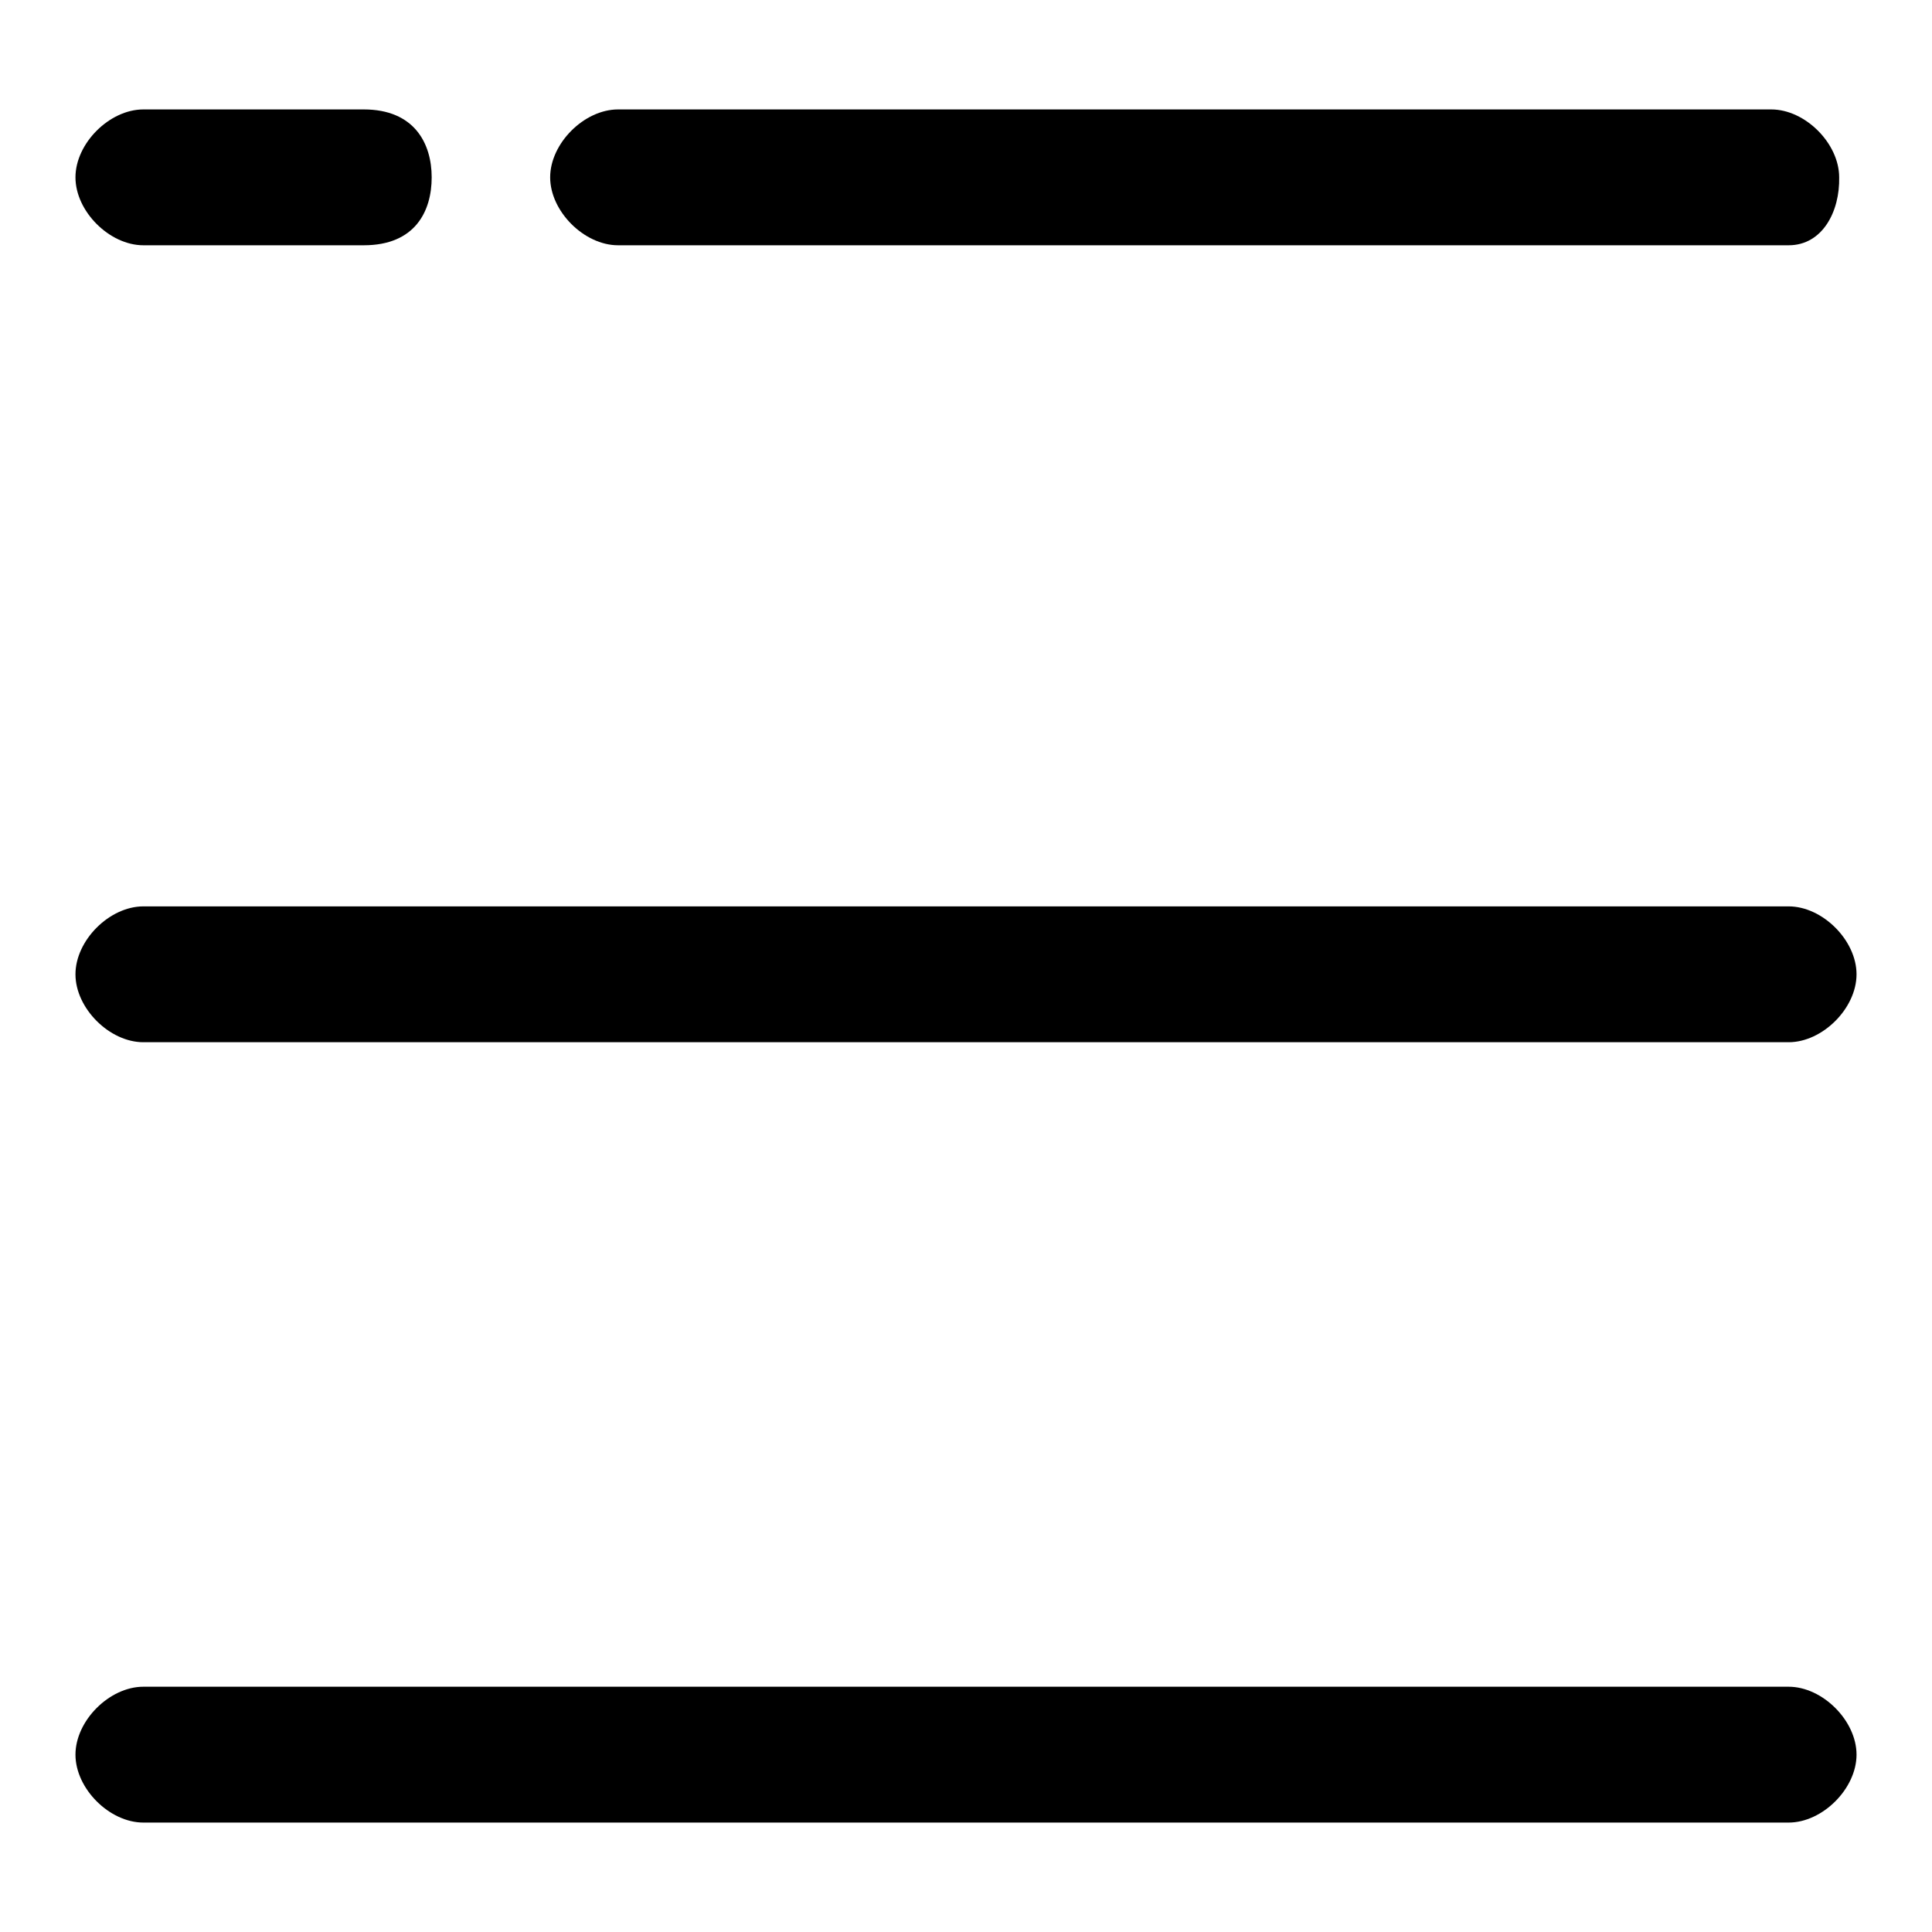 <?xml version="1.0" encoding="utf-8"?>
<!-- Svg Vector Icons : http://www.onlinewebfonts.com/icon -->
<!DOCTYPE svg PUBLIC "-//W3C//DTD SVG 1.1//EN" "http://www.w3.org/Graphics/SVG/1.1/DTD/svg11.dtd">
<svg version="1.1" xmlns="http://www.w3.org/2000/svg" xmlns:xlink="http://www.w3.org/1999/xlink" x="0px" y="0px" viewBox="0 0 256 256" enable-background="new 0 0 256 256" xml:space="preserve">
<g> <path fill="#000000" d="M237,241.5H19c-4.5,0-9-4.5-9-9c0-4.5,4.5-9,9-9h218c4.5,0,9,4.5,9,9C246,237,241.5,241.5,237,241.5z  M237,138.1H19c-4.5,0-9-4.5-9-9c0-4.5,4.5-9,9-9h218c4.5,0,9,4.5,9,9C246,133.6,241.5,138.1,237,138.1z M48.2,32.5H19 c-4.5,0-9-4.5-9-9c0-4.5,4.5-9,9-9h29.2c6.7,0,9,4.5,9,9C57.2,28,55,32.5,48.2,32.5z M237,32.5H81.9c-4.5,0-9-4.5-9-9 c0-4.5,4.5-9,9-9h152.8c4.5,0,9,4.5,9,9C243.8,28,241.5,32.5,237,32.5L237,32.5z"/></g>
</svg>